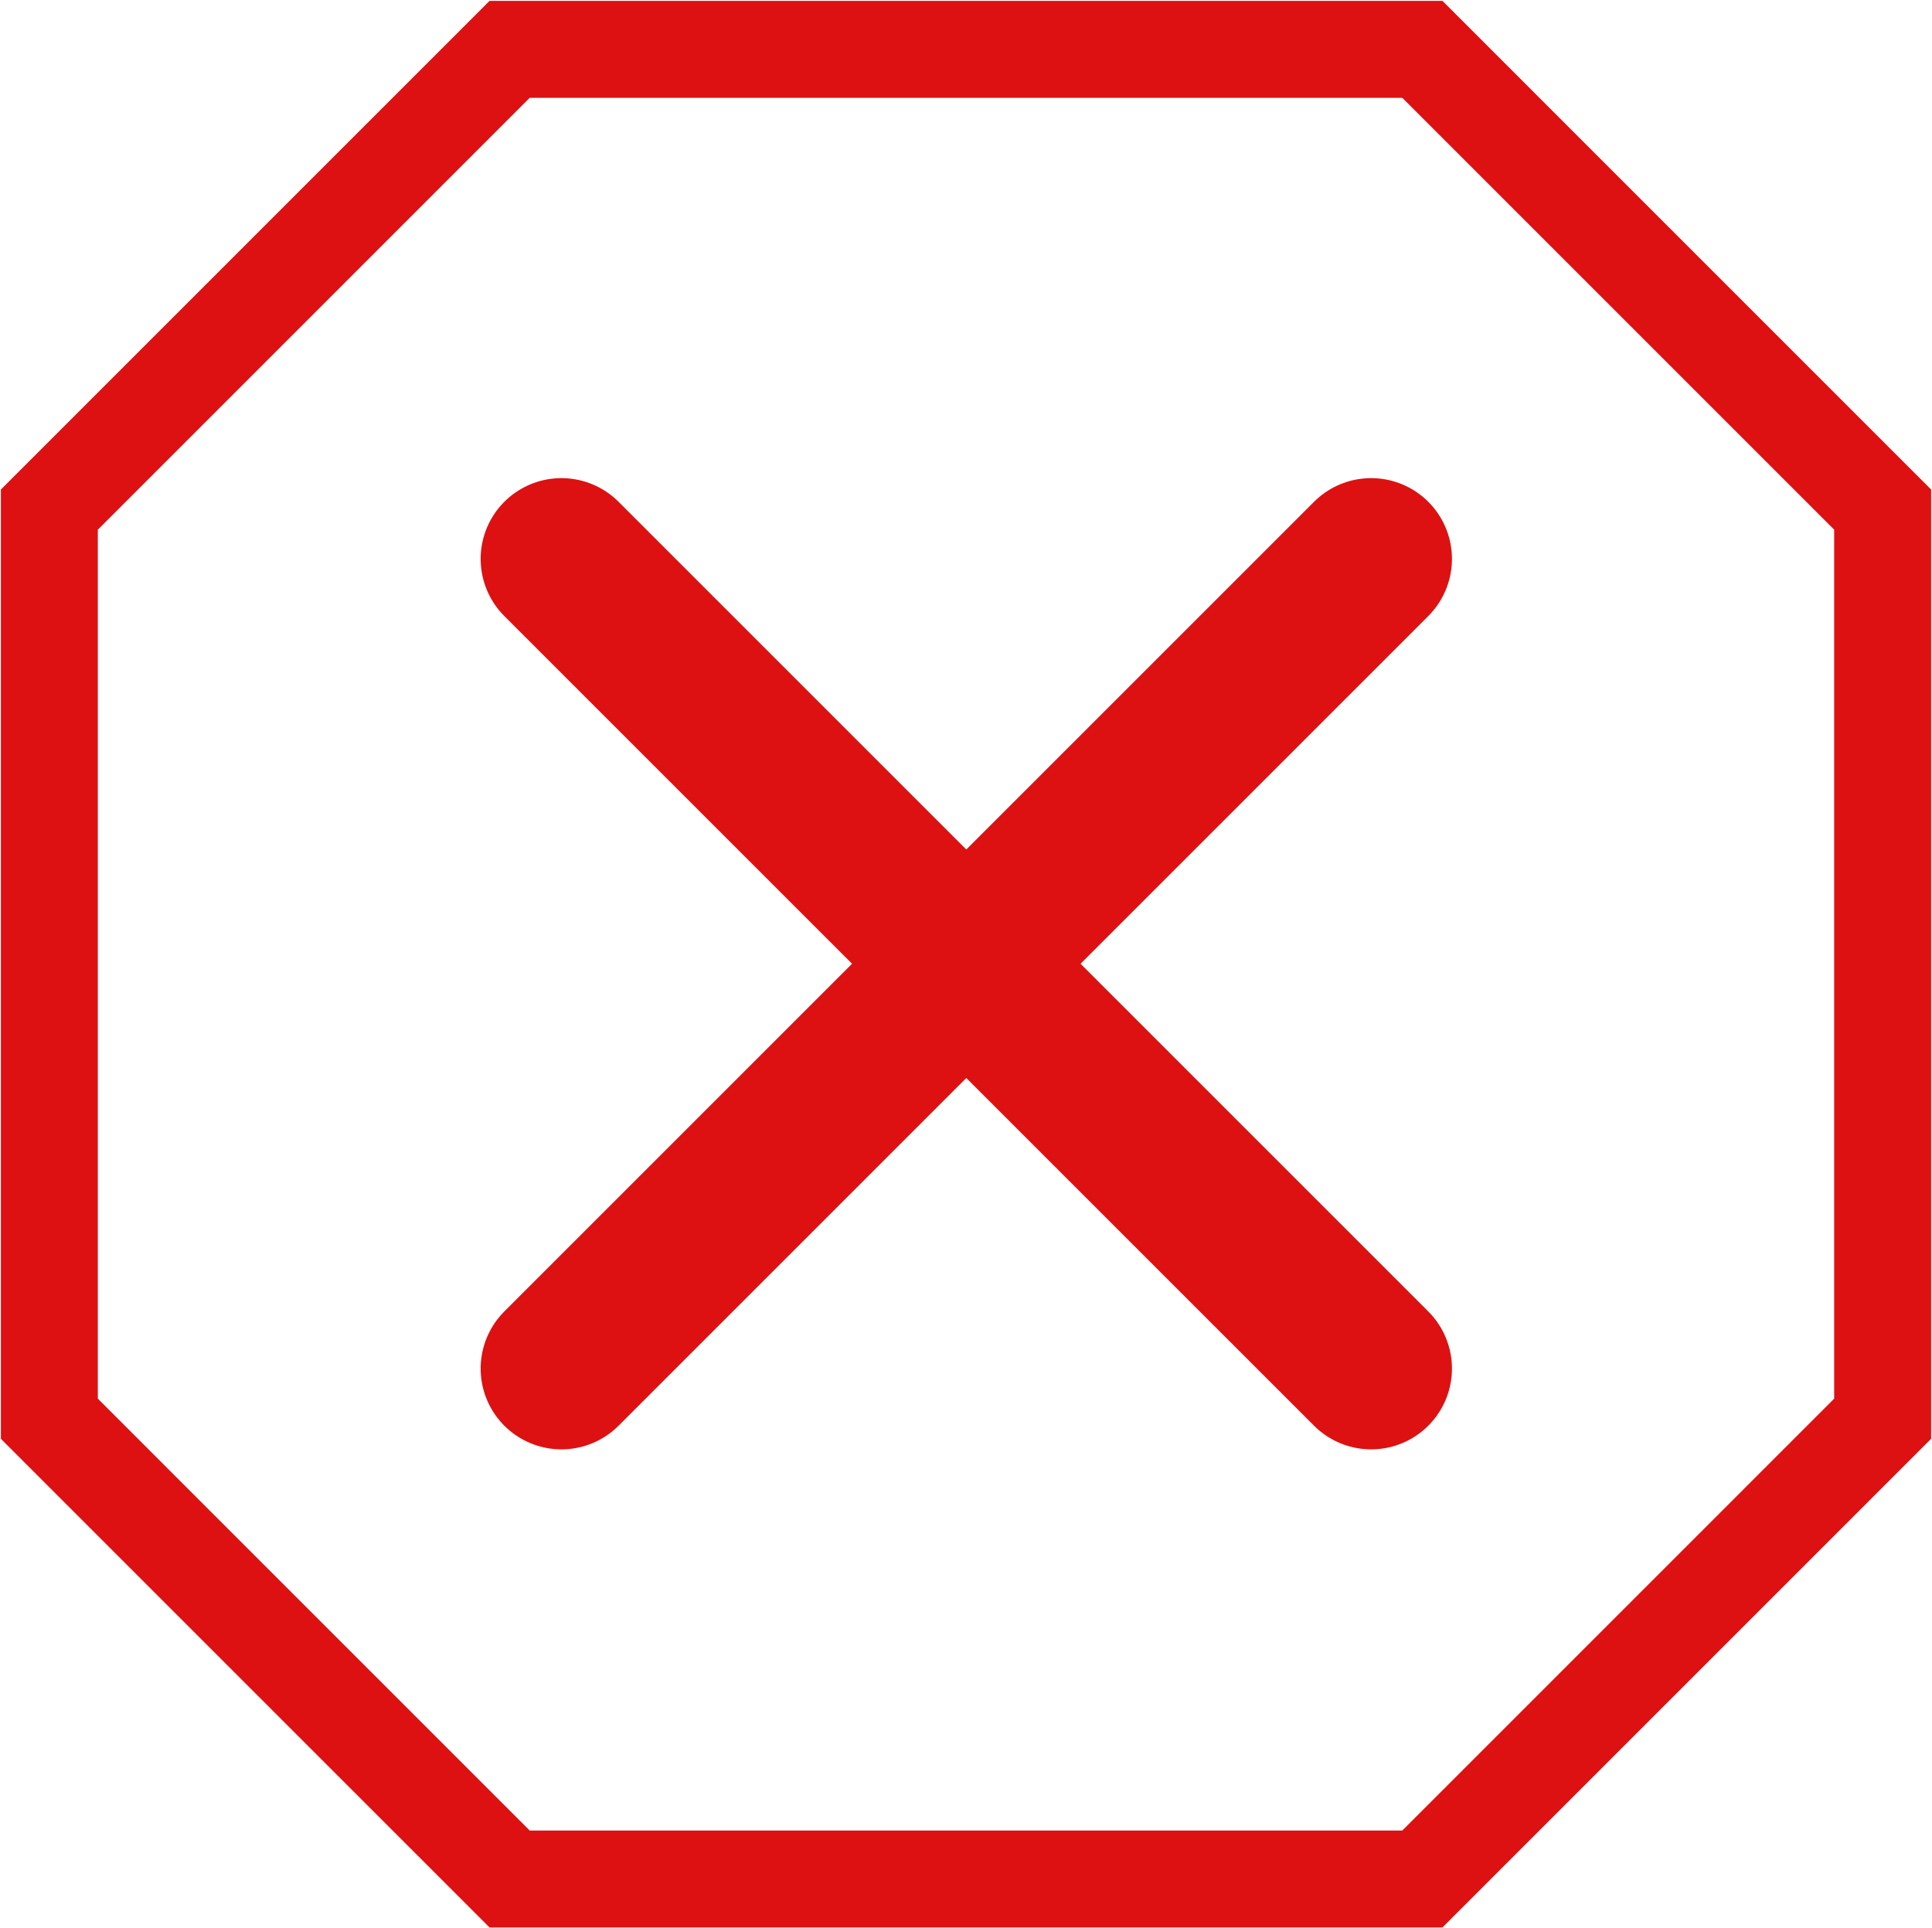 <svg width="548" height="547" xmlns="http://www.w3.org/2000/svg" xml:space="preserve" overflow="hidden"><g stroke="#D11" stroke-miterlimit="8" fill="none"><path d="M14 144.555 144.55 14h258.9L534 144.555v257.891L403.45 533h-258.9L14 402.446Z" stroke-width="27.5"/><path d="m388.92 158.543-229.67 229.67M159.25 158.543l229.67 229.67" stroke-width="45.833" stroke-linecap="round"/></g></svg>